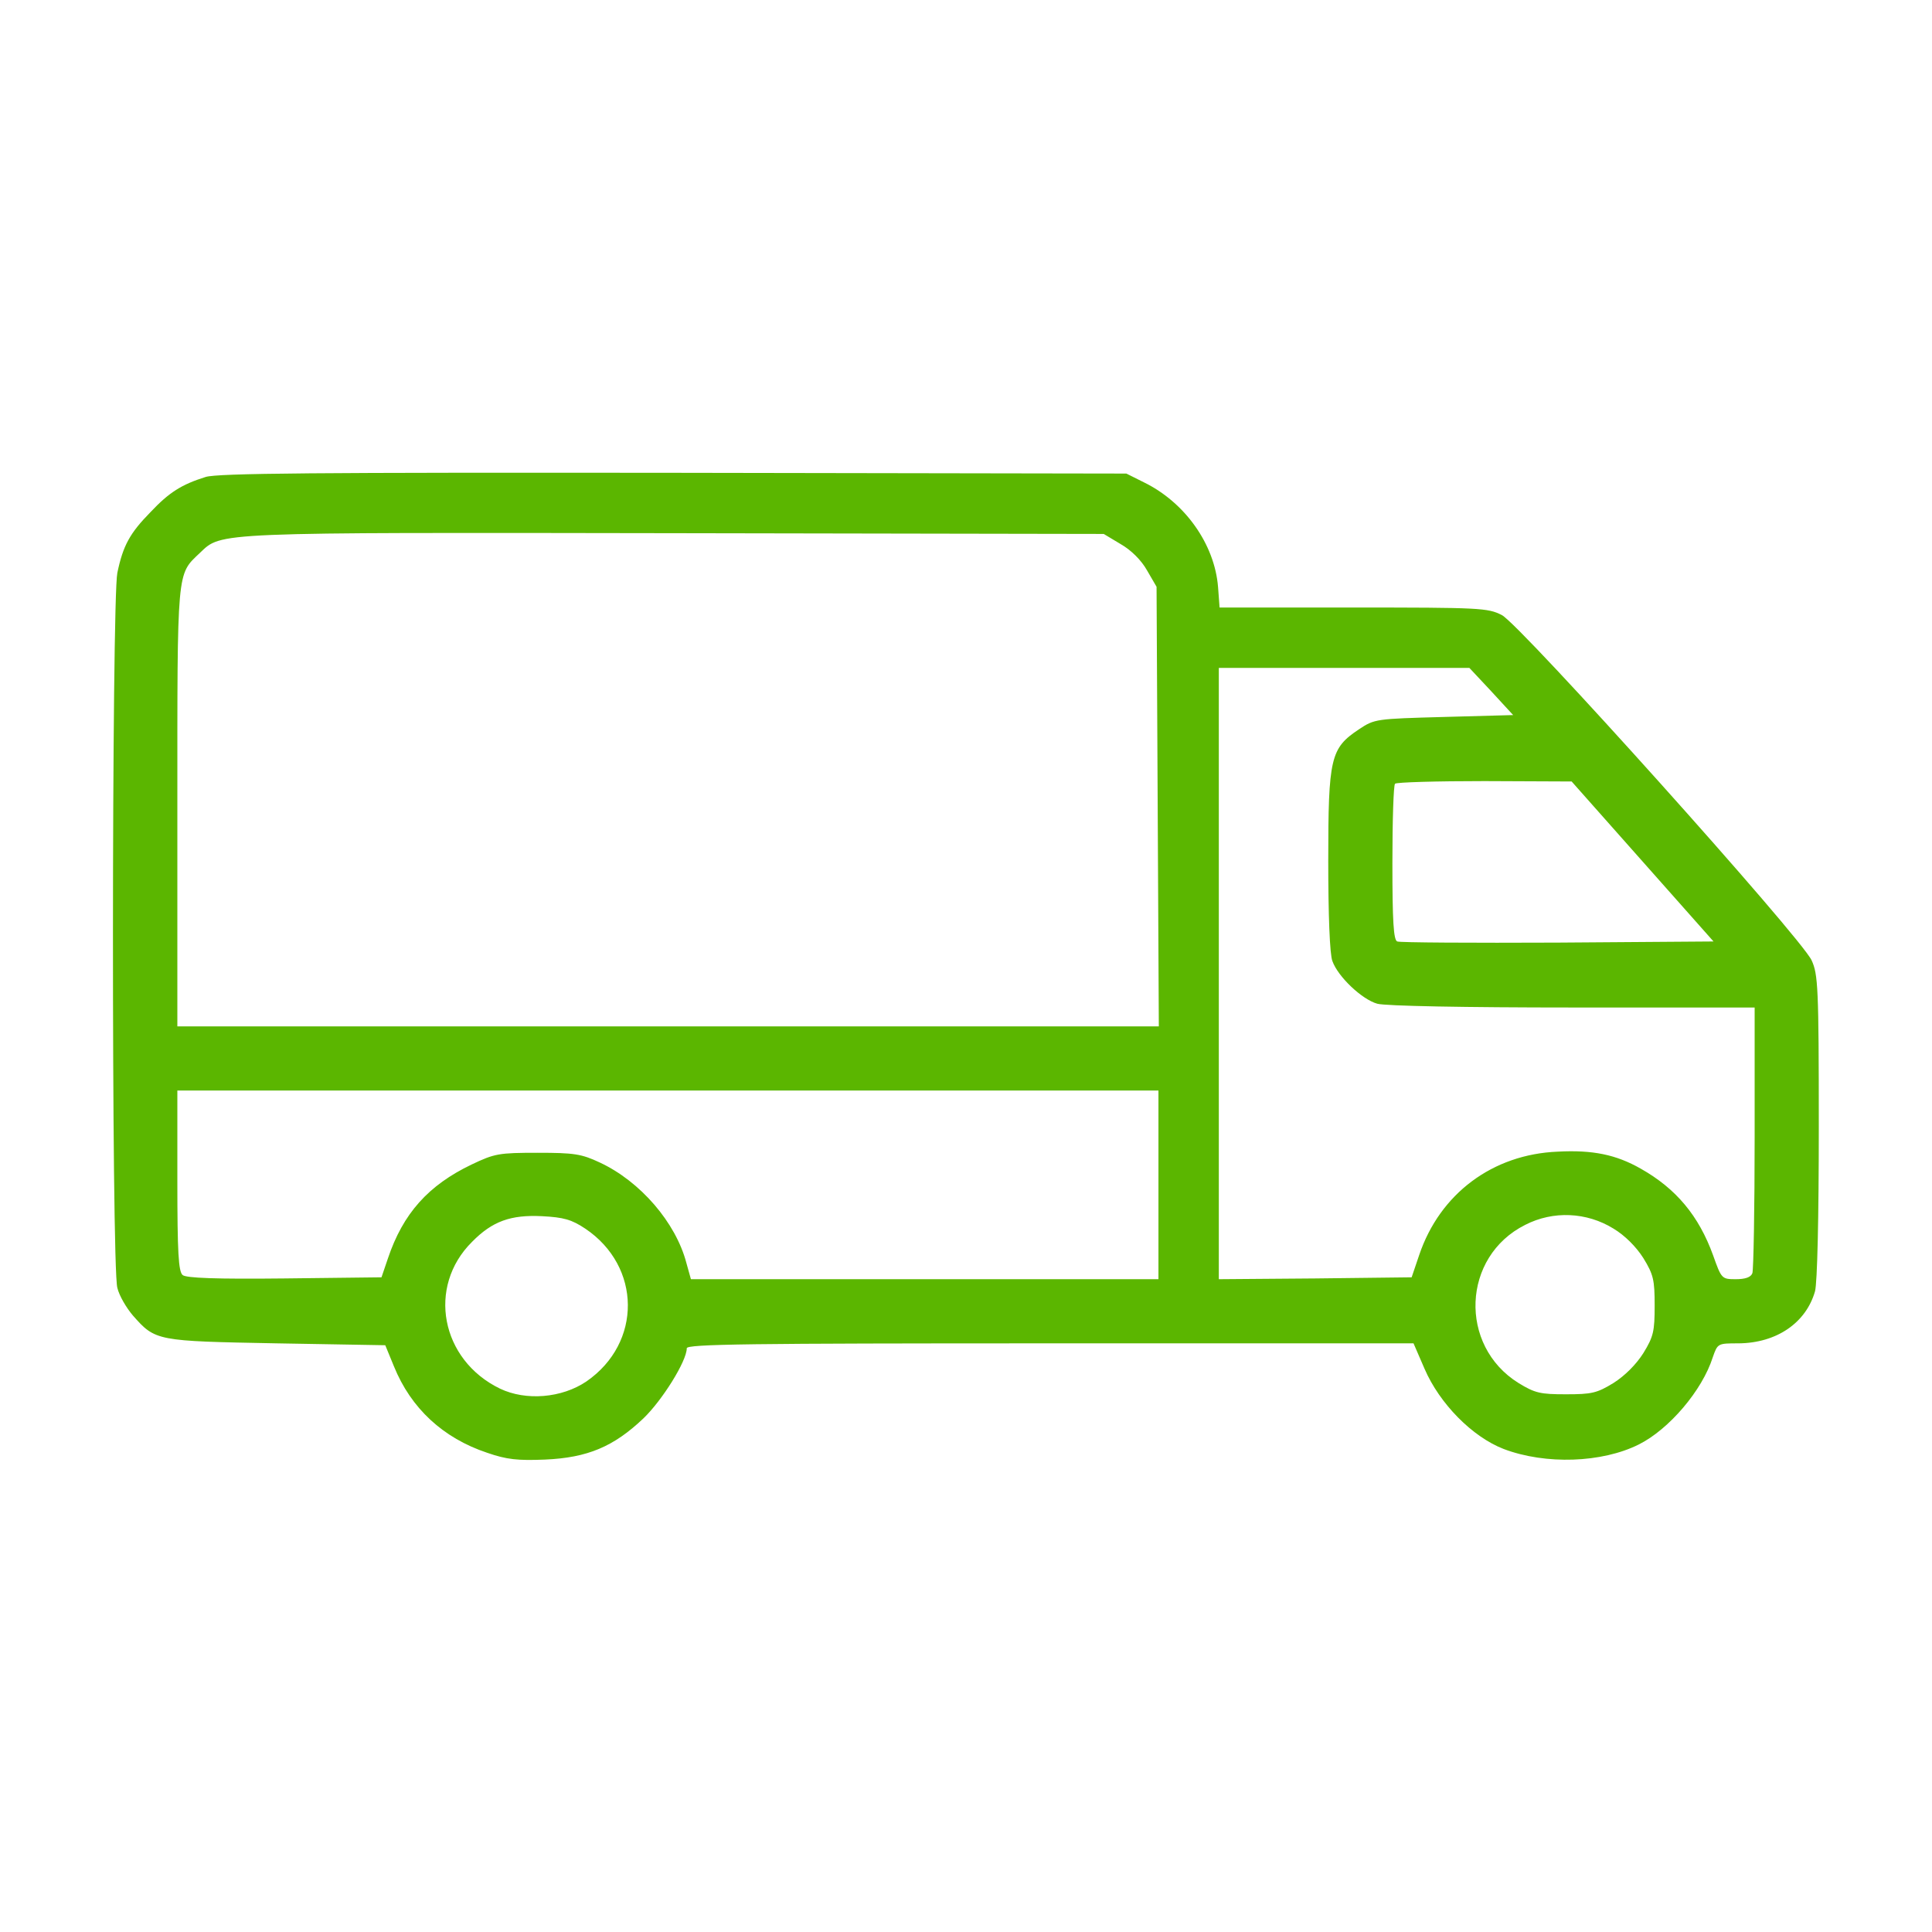 <?xml version="1.0" standalone="no"?>
<!DOCTYPE svg PUBLIC "-//W3C//DTD SVG 20010904//EN"
 "http://www.w3.org/TR/2001/REC-SVG-20010904/DTD/svg10.dtd">
<svg version="1.0" xmlns="http://www.w3.org/2000/svg"
 width="512pt" height="512pt" viewBox="0 0 512 512"
 preserveAspectRatio="xMidYMid meet">
<g transform="translate(0,512) scale(0.1,-0.1)"
fill="#5bb600" stroke="none">
<path d="M545 3856 c-64 -20 -97 -41 -146 -93 -55 -56 -73 -89 -88 -161 -15
-72 -16 -1840 0 -1895 5 -21 24 -53 41 -73 60 -68 62 -68 381 -74 l288 -5 23
-56 c45 -111 130 -190 247 -229 52 -18 81 -21 154 -18 112 5 181 34 260 109
50 48 115 152 115 186 0 11 165 13 963 13 l963 0 29 -67 c40 -93 127 -181 210
-213 111 -42 260 -37 358 12 80 40 168 143 196 231 13 37 13 37 69 37 100 1
178 54 202 138 6 23 10 192 10 437 0 368 -2 403 -19 440 -28 61 -772 890 -821
915 -37 19 -58 20 -393 20 l-355 0 -4 54 c-9 114 -88 225 -197 278 l-46 23
-1200 2 c-948 1 -1208 -1 -1240 -11z m2425 -178 c28 -16 55 -43 70 -70 l25
-43 3 -582 3 -583 -1301 0 -1300 0 0 581 c0 637 -2 615 60 674 58 55 30 54
1260 52 l1135 -2 45 -27z m982 -390 l58 -63 -183 -5 c-181 -5 -184 -5 -226
-33 -75 -50 -81 -75 -81 -349 0 -143 4 -248 11 -265 15 -42 79 -102 119 -113
21 -6 233 -10 518 -10 l482 0 0 -344 c0 -189 -3 -351 -6 -360 -4 -11 -19 -16
-44 -16 -37 0 -38 1 -60 63 -38 105 -98 177 -192 230 -65 37 -127 50 -220 45
-172 -7 -312 -111 -367 -274 l-20 -59 -255 -3 -256 -2 0 810 0 810 332 0 332
0 58 -62z m401 -451 l188 -212 -413 -3 c-227 -1 -419 0 -425 3 -10 3 -13 54
-13 208 0 112 3 207 7 210 3 4 110 7 237 7 l231 -1 188 -212z m-1283 -857 l0
-250 -620 0 -619 0 -12 43 c-28 107 -122 216 -229 266 -49 23 -68 26 -165 26
-103 0 -114 -2 -175 -31 -115 -55 -182 -130 -222 -249 l-17 -50 -257 -3 c-181
-2 -261 1 -270 9 -11 9 -14 60 -14 250 l0 239 1300 0 1300 0 0 -250z m-1519
-116 c149 -100 151 -303 3 -405 -65 -44 -160 -52 -229 -19 -157 76 -194 270
-74 389 54 55 103 72 185 68 58 -3 79 -9 115 -33z m2725 0 c30 -18 60 -48 79
-78 27 -44 30 -58 30 -126 0 -68 -3 -82 -30 -126 -19 -30 -49 -60 -79 -79 -44
-27 -58 -30 -126 -30 -68 0 -82 3 -126 30 -159 99 -150 335 18 419 74 38 163
34 234 -10z"/>
</g>
</svg>
